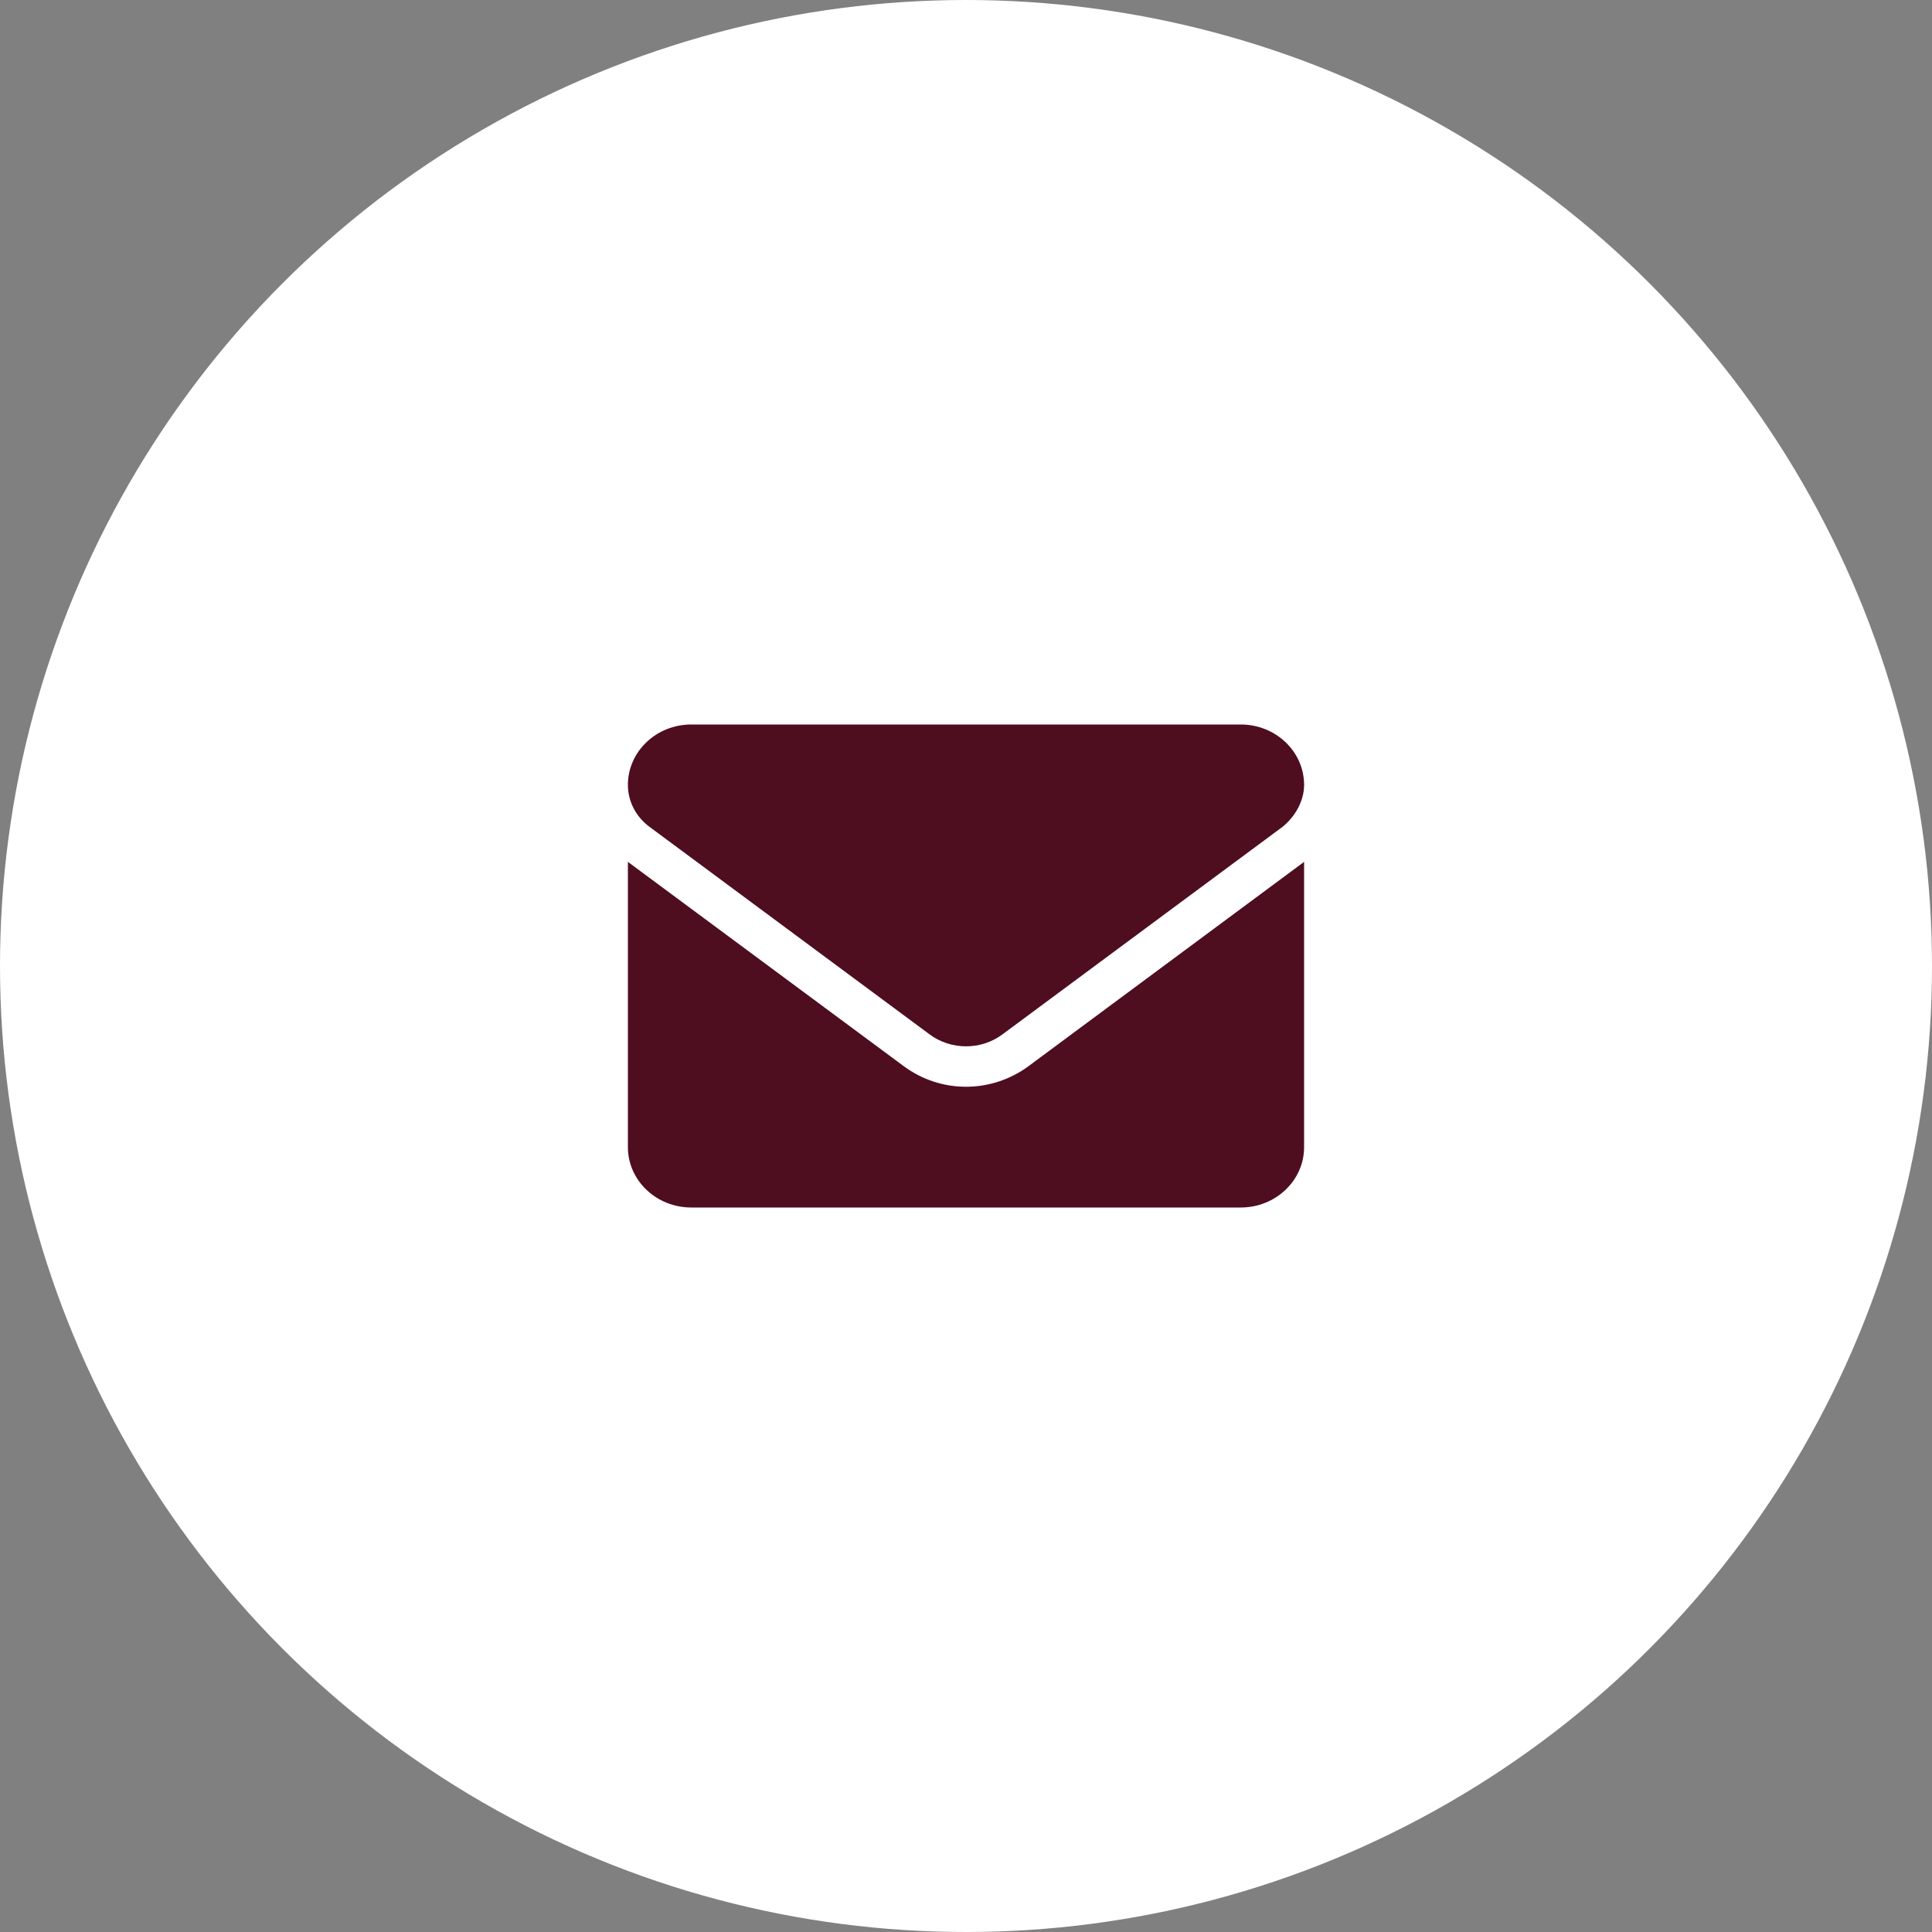 <?xml version="1.0" encoding="UTF-8"?> <svg xmlns="http://www.w3.org/2000/svg" width="40" height="40" viewBox="0 0 40 40" fill="none"><rect x="0" y="0" width="40" height="40" fill="#808080" stroke="none"/><circle cx="20" cy="20" r="20" fill="white"></circle><path d="M20 22.5C19.548 22.5 19.096 22.359 18.71 22.073L13 17.844V23.75C13 24.44 13.588 25 14.312 25H25.688C26.412 25 27 24.44 27 23.75V17.844L21.291 22.076C20.905 22.359 20.451 22.5 20 22.5ZM13.445 17.117L19.248 21.417C19.691 21.745 20.311 21.745 20.753 21.417L26.556 17.117C26.811 16.909 27 16.588 27 16.25C27 15.56 26.412 15 25.688 15H14.312C13.588 15 13 15.56 13 16.25C13 16.588 13.164 16.909 13.445 17.117Z" fill="#4F0D20"></path></svg> 